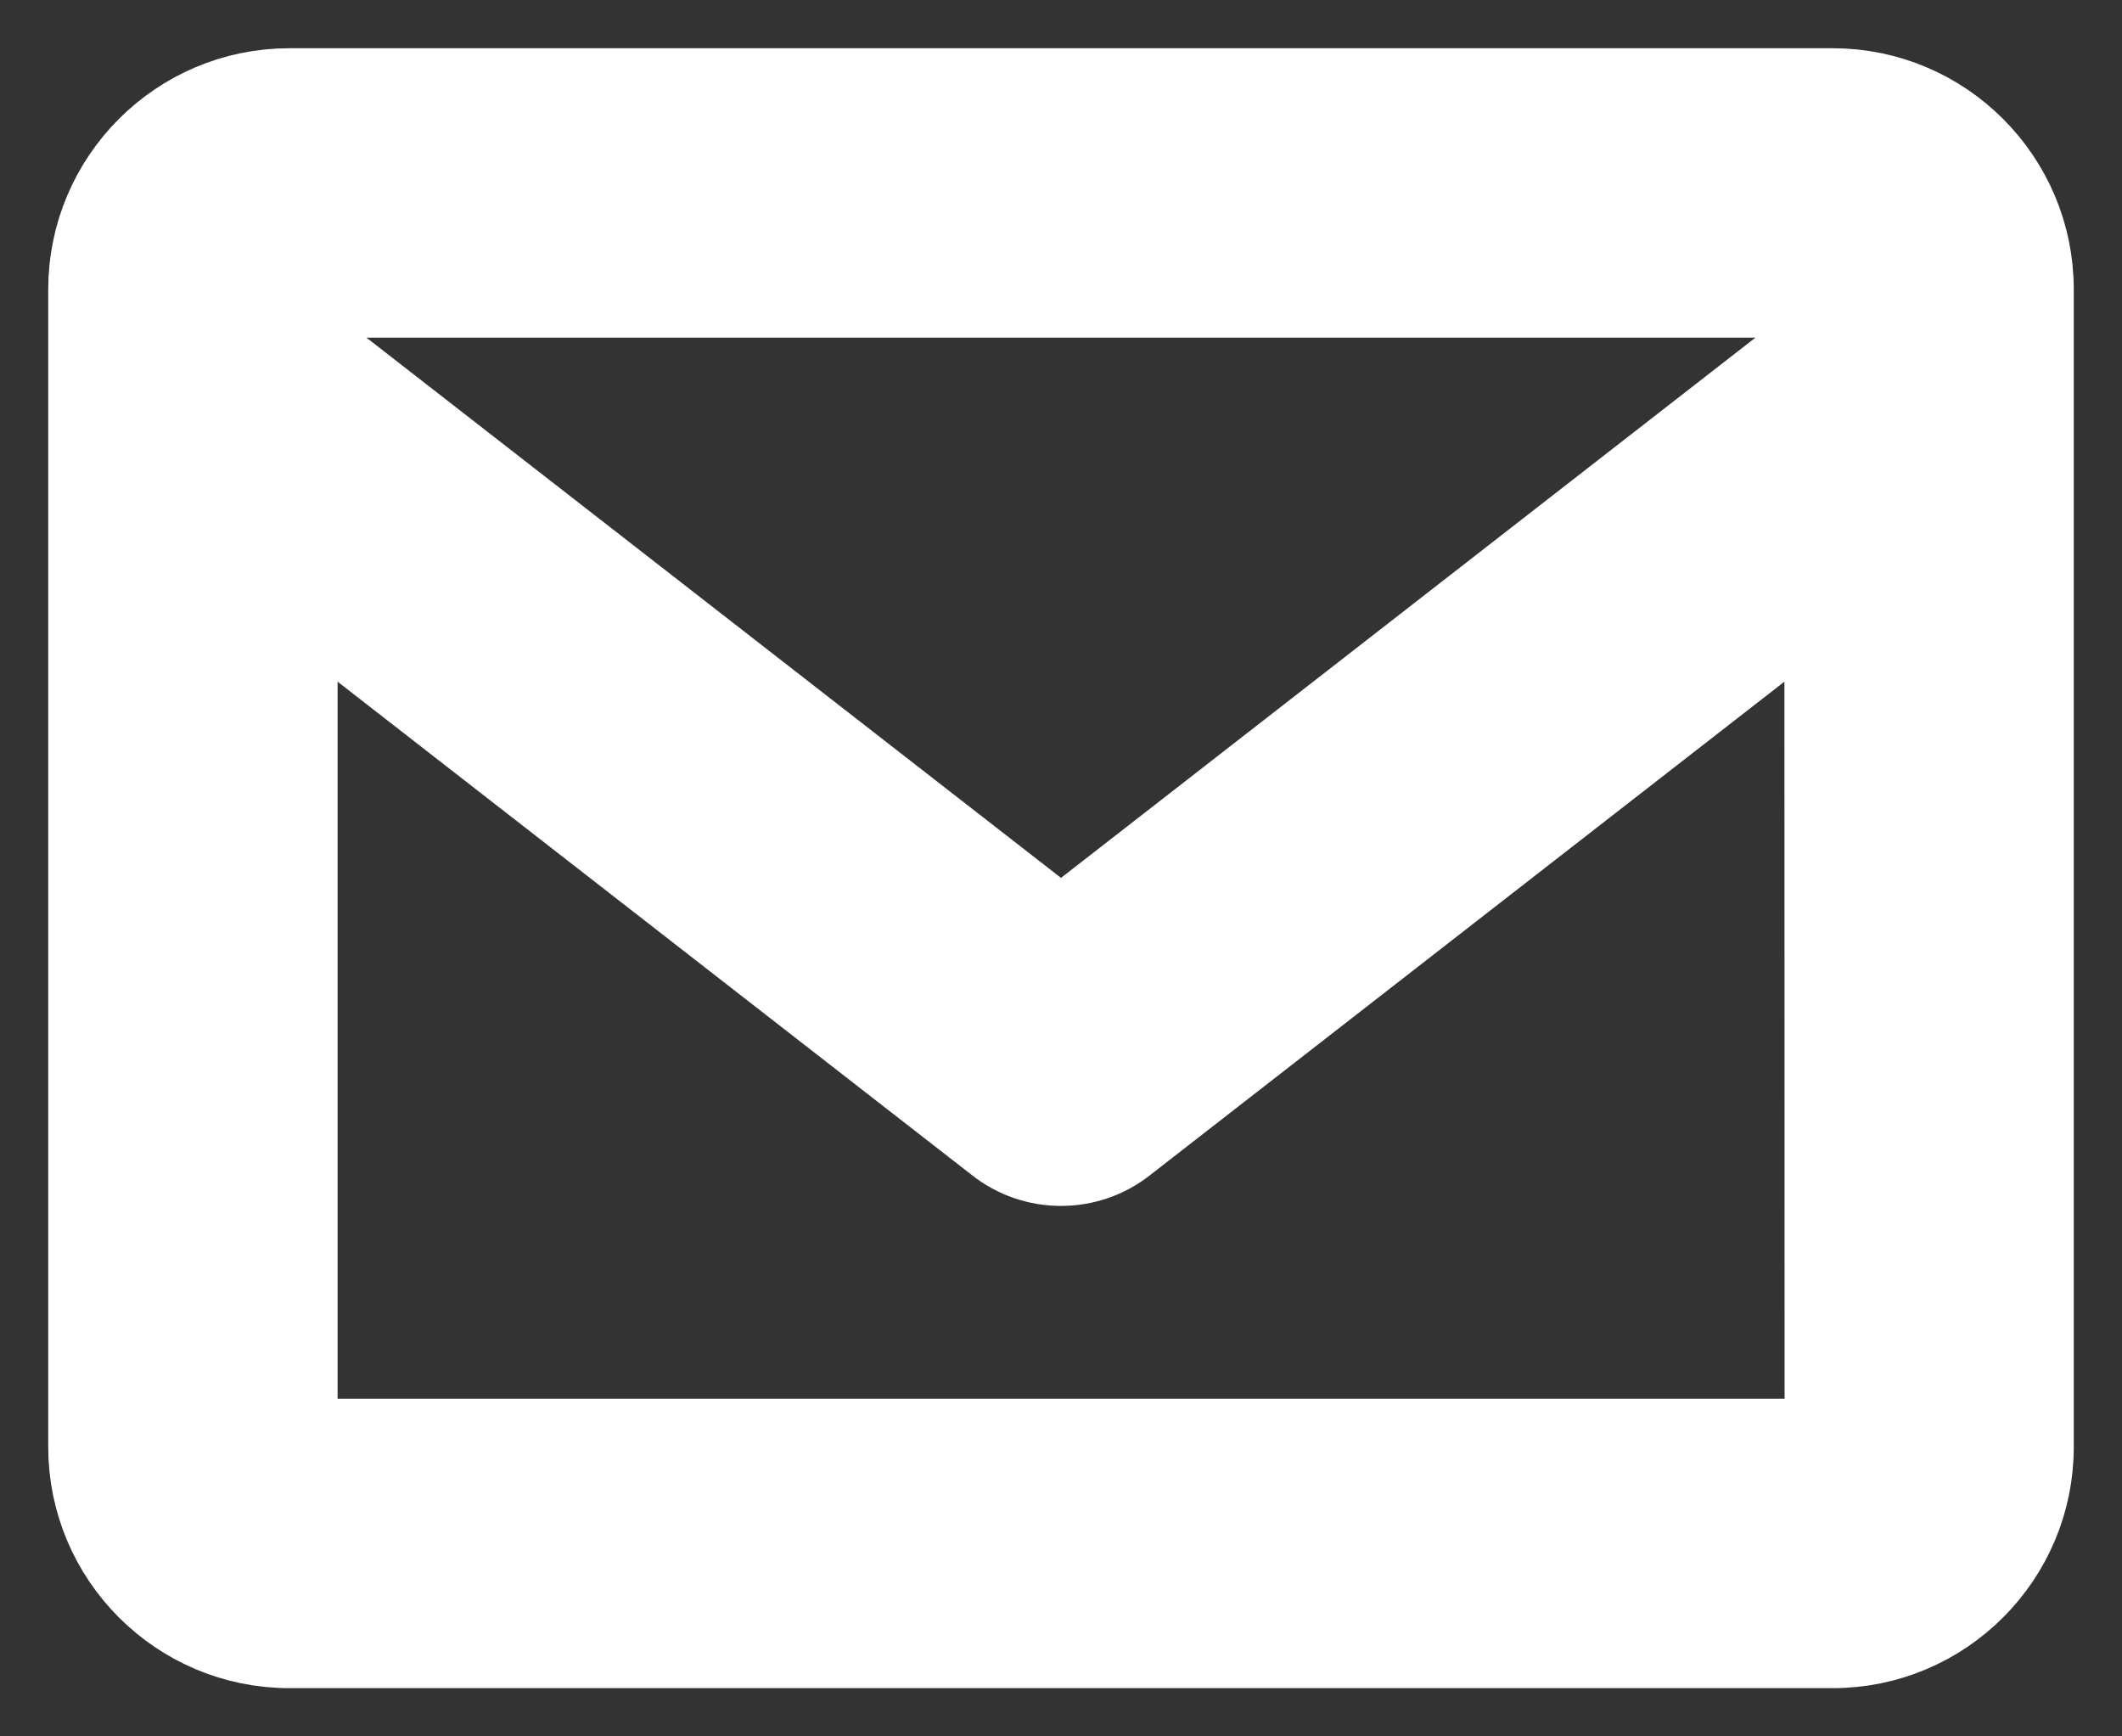 <svg width="22" height="18" viewBox="0 0 22 18" fill="none" xmlns="http://www.w3.org/2000/svg">
<rect x="0" y="0" width="22" height="18" fill="#333333" stroke="none"/>
<path d="M19 1H3C1.897 1 1 1.897 1 3V15C1 16.103 1.897 17 3 17H19C20.103 17 21 16.103 21 15V3C21 1.897 20.103 1 19 1ZM19 3V3.511L11 9.734L3 3.512V3H19ZM3 15V6.044L10.386 11.789C10.561 11.927 10.777 12.001 11 12.001C11.223 12.001 11.439 11.927 11.614 11.789L19 6.044L19.002 15H3Z" fill="white" stroke="white"/>
</svg>
